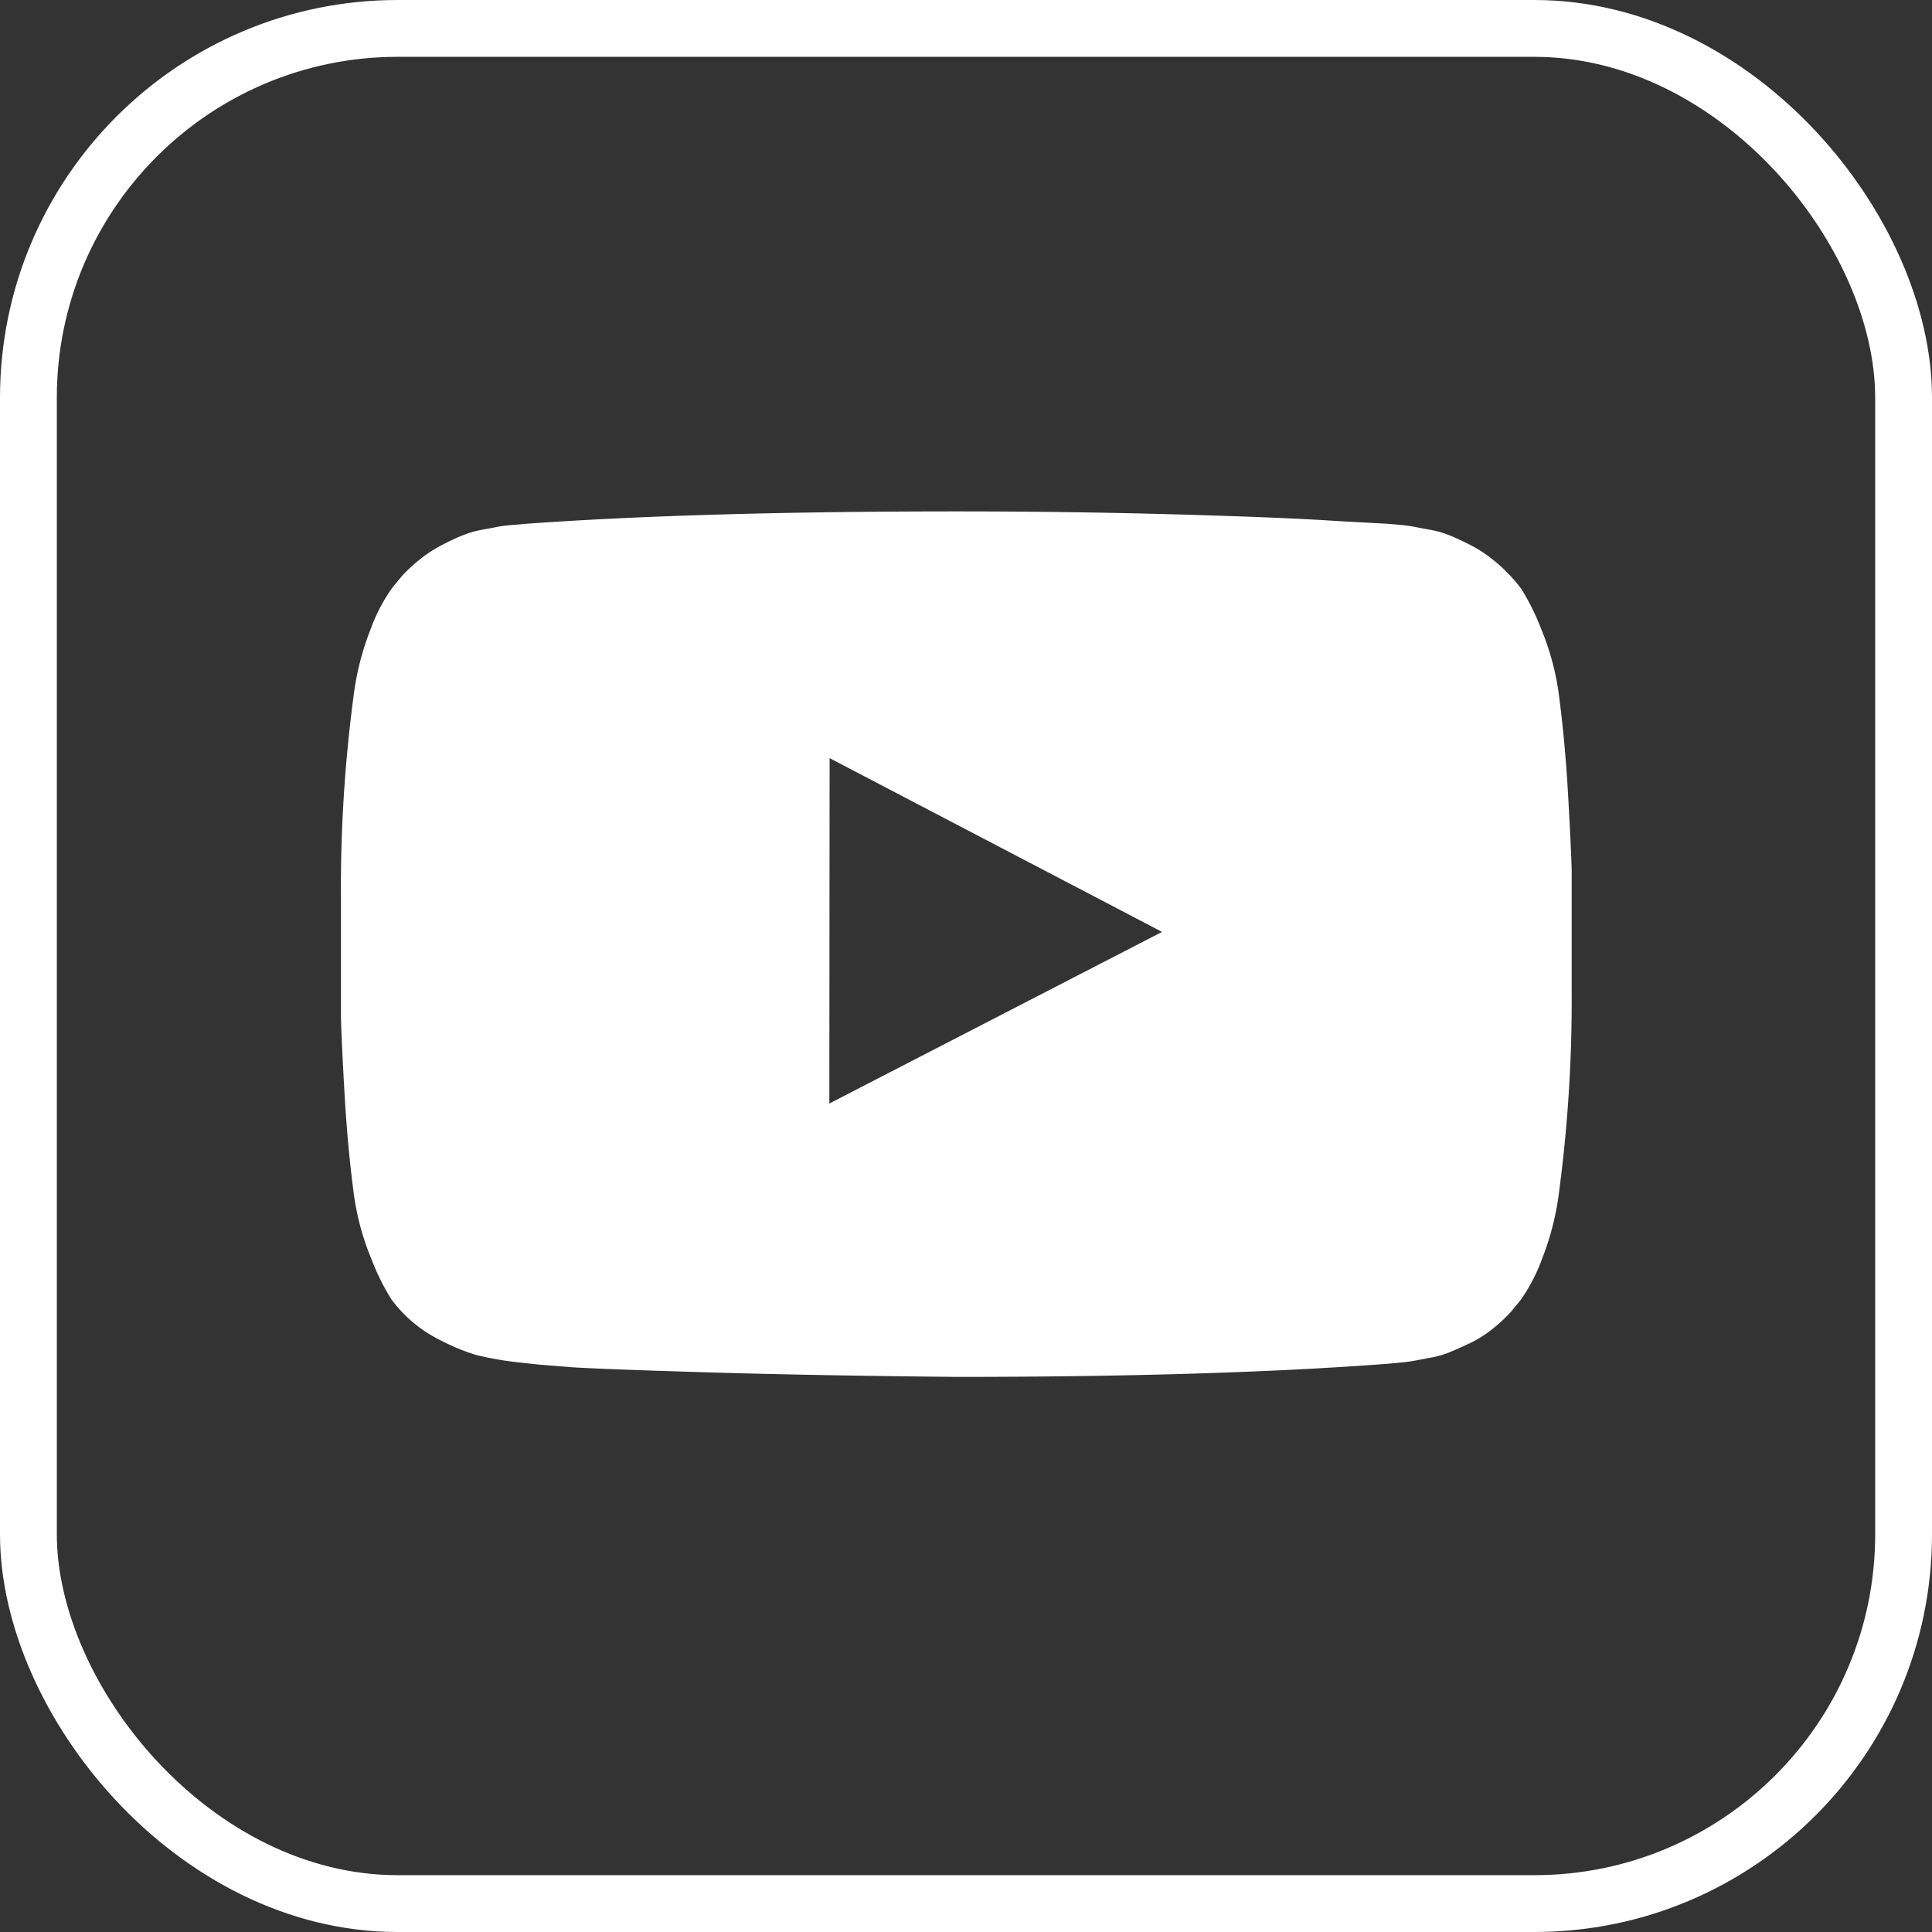 <svg xmlns="http://www.w3.org/2000/svg" width="34" height="34" viewBox="0 0 34 34">
  <rect x="0" y="0" width="34" height="34" fill="#333333" stroke="none"/>
  <g id="Group_2058" data-name="Group 2058" transform="translate(-127 -375.5)">
    <g id="Rectangle_915" data-name="Rectangle 915" transform="translate(127 375.5)" fill="none" stroke="#ffffff" stroke-width="1">
      <rect width="34" height="34" rx="7" stroke="none"/>
      <rect x="0.5" y="0.5" width="33" height="33" rx="6.5" fill="none"/>
    </g>
    <path id="icon-youtube" d="M8.545,276.42,14.4,273.4l-5.85-3.058ZM10.781,266q2.031,0,3.922.054t2.774.115l.882.048.205.018a2.692,2.692,0,0,1,.278.036q.085.018.284.054a1.686,1.686,0,0,1,.344.1q.145.06.338.157a2.326,2.326,0,0,1,.375.236,2.864,2.864,0,0,1,.351.32,2.306,2.306,0,0,1,.187.224,4.059,4.059,0,0,1,.351.707,4.6,4.6,0,0,1,.32,1.221q.1.774.151,1.65t.066,1.372v2.127a25.59,25.59,0,0,1-.218,3.505,4.823,4.823,0,0,1-.3,1.2,3.077,3.077,0,0,1-.387.743l-.169.205a2.864,2.864,0,0,1-.351.32,2.035,2.035,0,0,1-.375.23q-.193.091-.338.151a1.684,1.684,0,0,1-.344.1l-.29.054q-.091.018-.278.036l-.2.018q-3.034.23-7.579.23-2.5-.024-4.346-.079t-2.424-.091l-.592-.048-.435-.048a5.74,5.74,0,0,1-.659-.121,3.719,3.719,0,0,1-.616-.254,2.417,2.417,0,0,1-.683-.5,2.31,2.31,0,0,1-.187-.224,4.06,4.06,0,0,1-.351-.707,4.6,4.6,0,0,1-.32-1.221q-.1-.774-.151-1.65t-.066-1.372v-2.127a25.59,25.59,0,0,1,.218-3.505,4.823,4.823,0,0,1,.3-1.2,3.077,3.077,0,0,1,.387-.743l.169-.205a2.864,2.864,0,0,1,.351-.32,2.327,2.327,0,0,1,.375-.236q.193-.1.338-.157a1.686,1.686,0,0,1,.344-.1q.2-.036.284-.054A2.692,2.692,0,0,1,3,266.236l.205-.018Q6.236,266,10.781,266Z" transform="translate(133.05 118.5)" fill="#ffffff"/>
  </g>
</svg>
